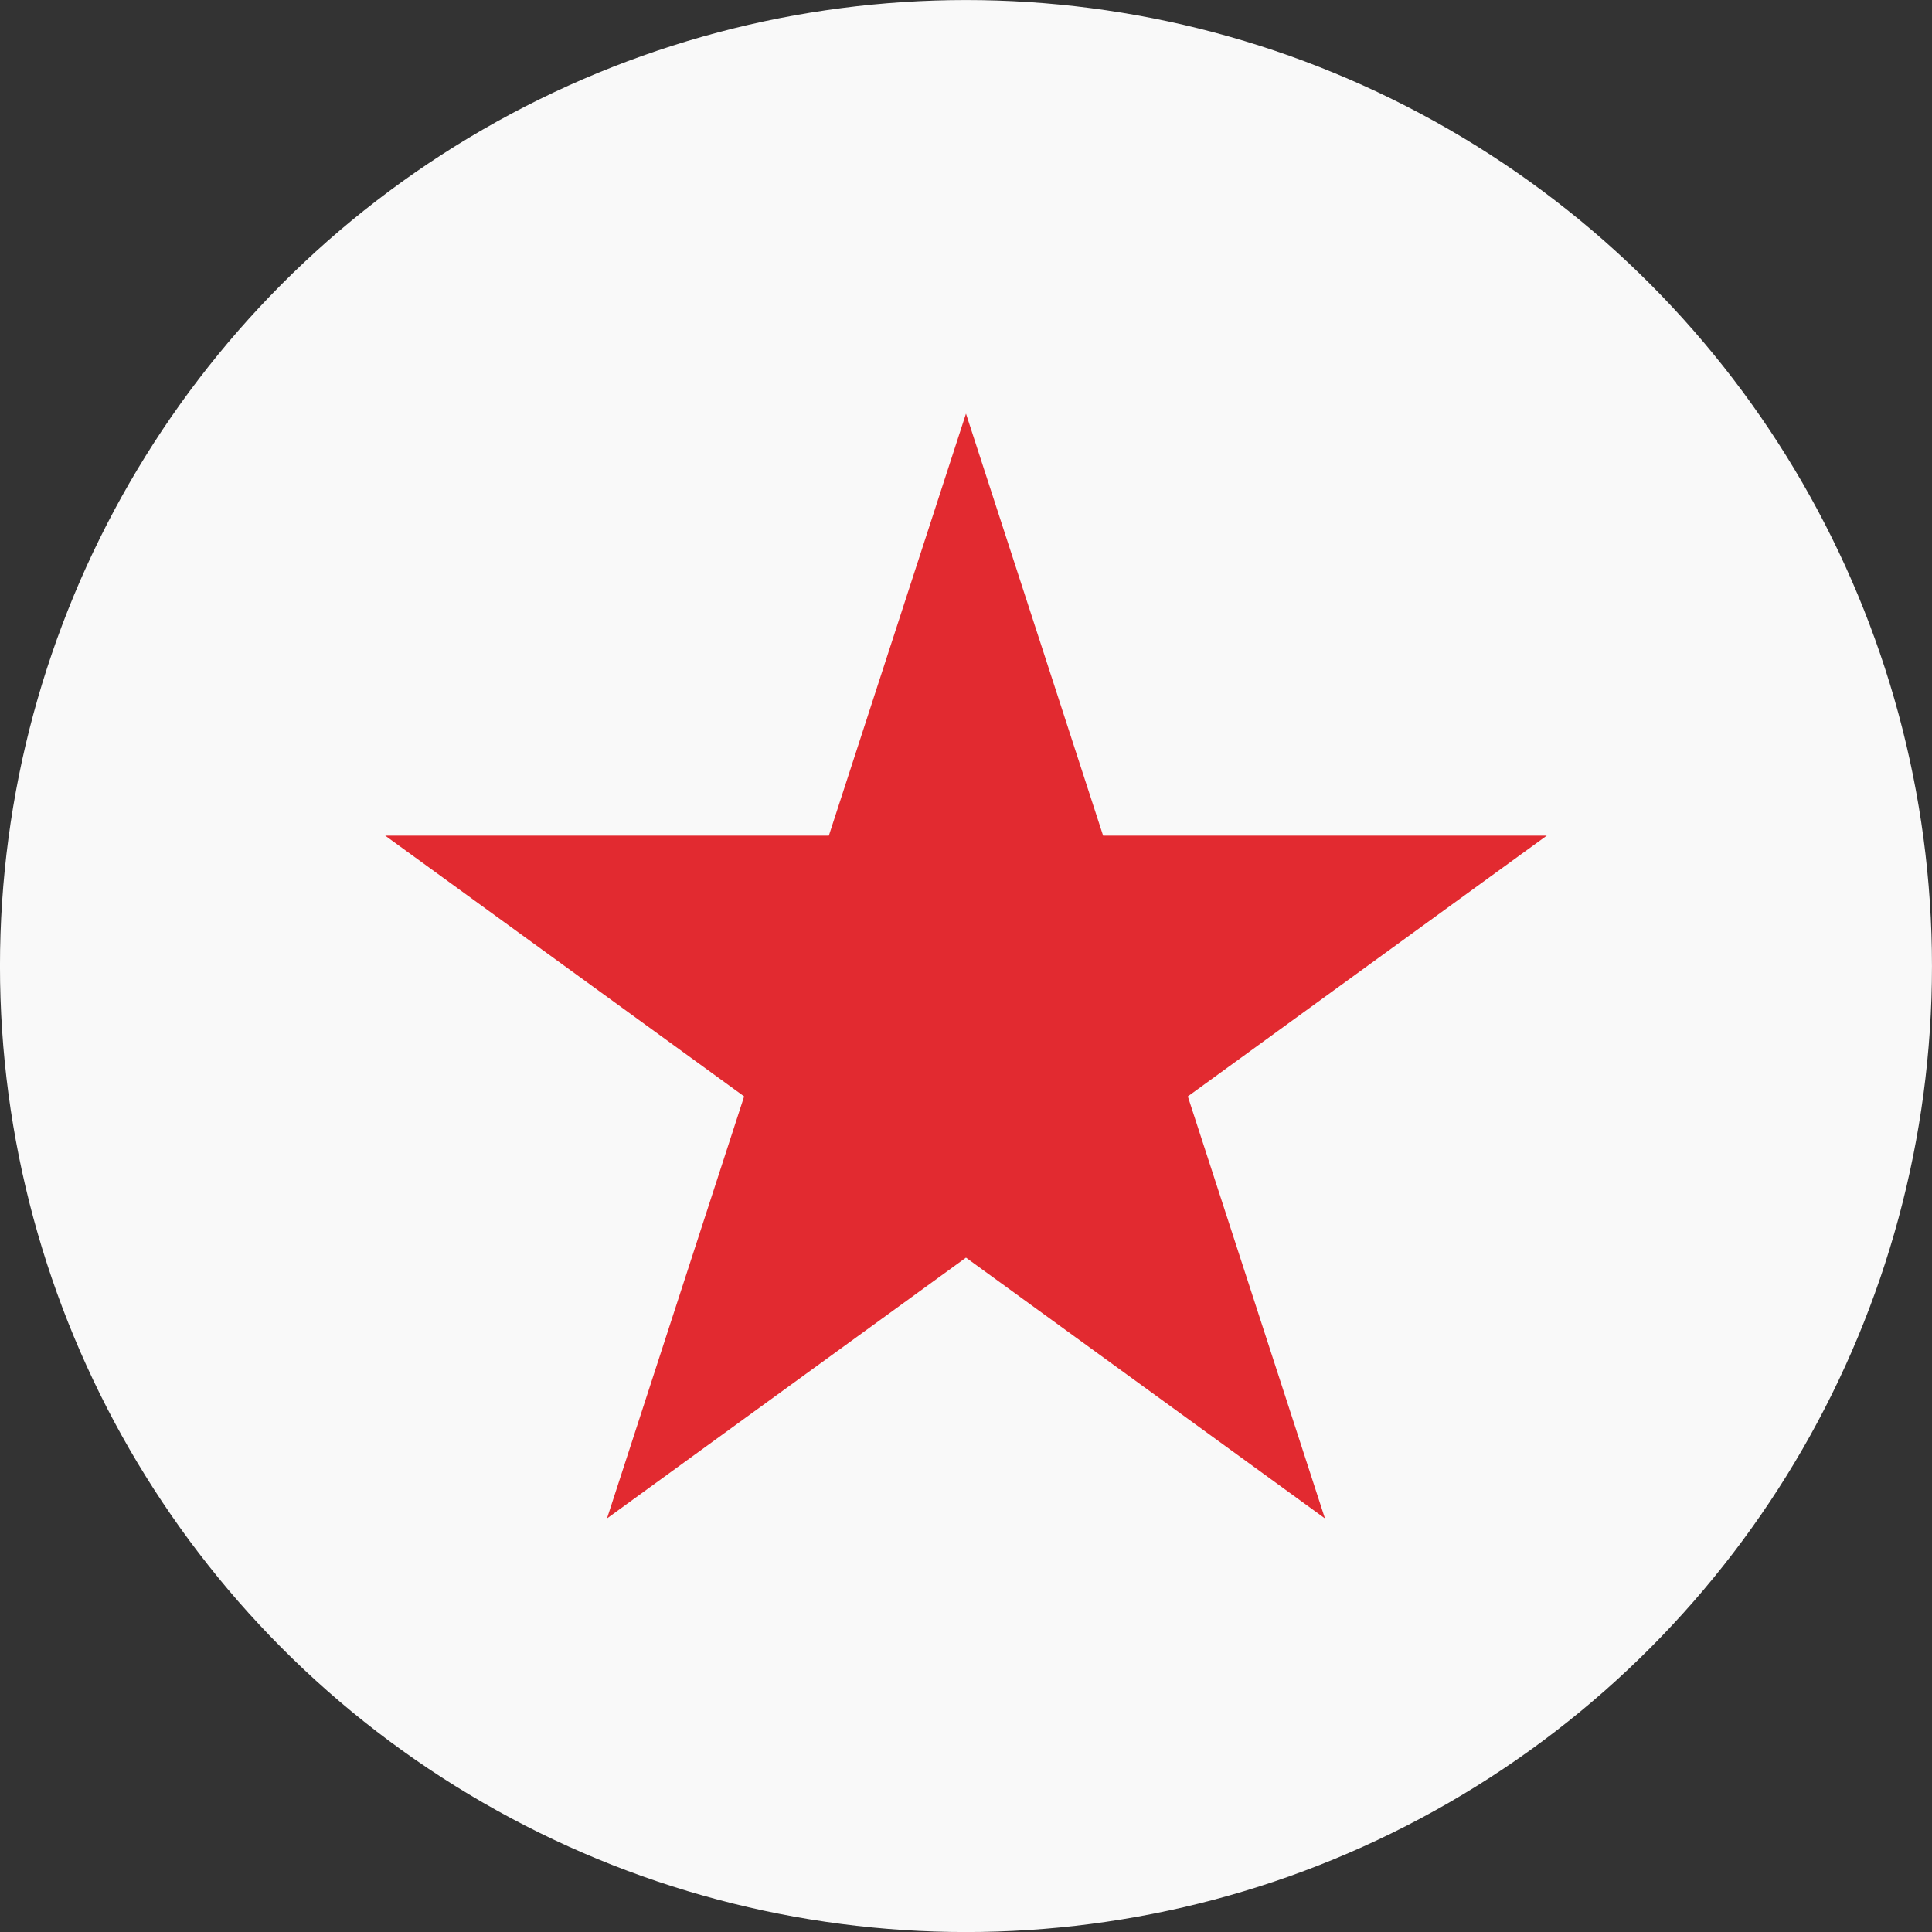 <?xml version="1.0" encoding="UTF-8" standalone="no"?><svg width="45" height="45" viewBox="0 0 45 45" fill="none" version="1.1" id="svg1" sodipodi:docname="star-avatar-comment.svg" inkscape:version="1.3.2 (091e20e, 2023-11-25, custom)" xmlns:inkscape="http://www.inkscape.org/namespaces/inkscape" xmlns:sodipodi="http://sodipodi.sourceforge.net/DTD/sodipodi-0.dtd" xmlns="http://www.w3.org/2000/svg" xmlns:svg="http://www.w3.org/2000/svg"><rect x="0" y="0" width="45" height="45" fill="#333333" stroke="none"/><defs id="defs1"/><sodipodi:namedview id="namedview1" pagecolor="#ffffff" bordercolor="#000000" borderopacity="0.25" inkscape:showpageshadow="2" inkscape:pageopacity="0.0" inkscape:pagecheckerboard="0" inkscape:deskcolor="#d1d1d1" inkscape:document-units="px" inkscape:zoom="13.398454" inkscape:cx="7.5008652" inkscape:cy="27.353901" inkscape:window-width="2560" inkscape:window-height="1334" inkscape:window-x="-11" inkscape:window-y="-11" inkscape:window-maximized="1" inkscape:current-layer="svg1"/><g id="g2" transform="matrix(1.125,0,0,1.125,-6.017,-38.447)"><circle style="fill:#f9f9f9;stroke:#3f53b3;stroke-width:0;stroke-miterlimit:0" id="path2" cx="25.348" cy="54.176" r="20"/><path d="m 25.348,42.739 2.839,8.737 h 9.186 l -7.432,5.399 2.839,8.737 -7.432,-5.399 -7.432,5.399 2.839,-8.737 -7.432,-5.399 h 9.186 z" fill="#e22a30" id="path1" style="stroke-width:0.973"/></g></svg>
